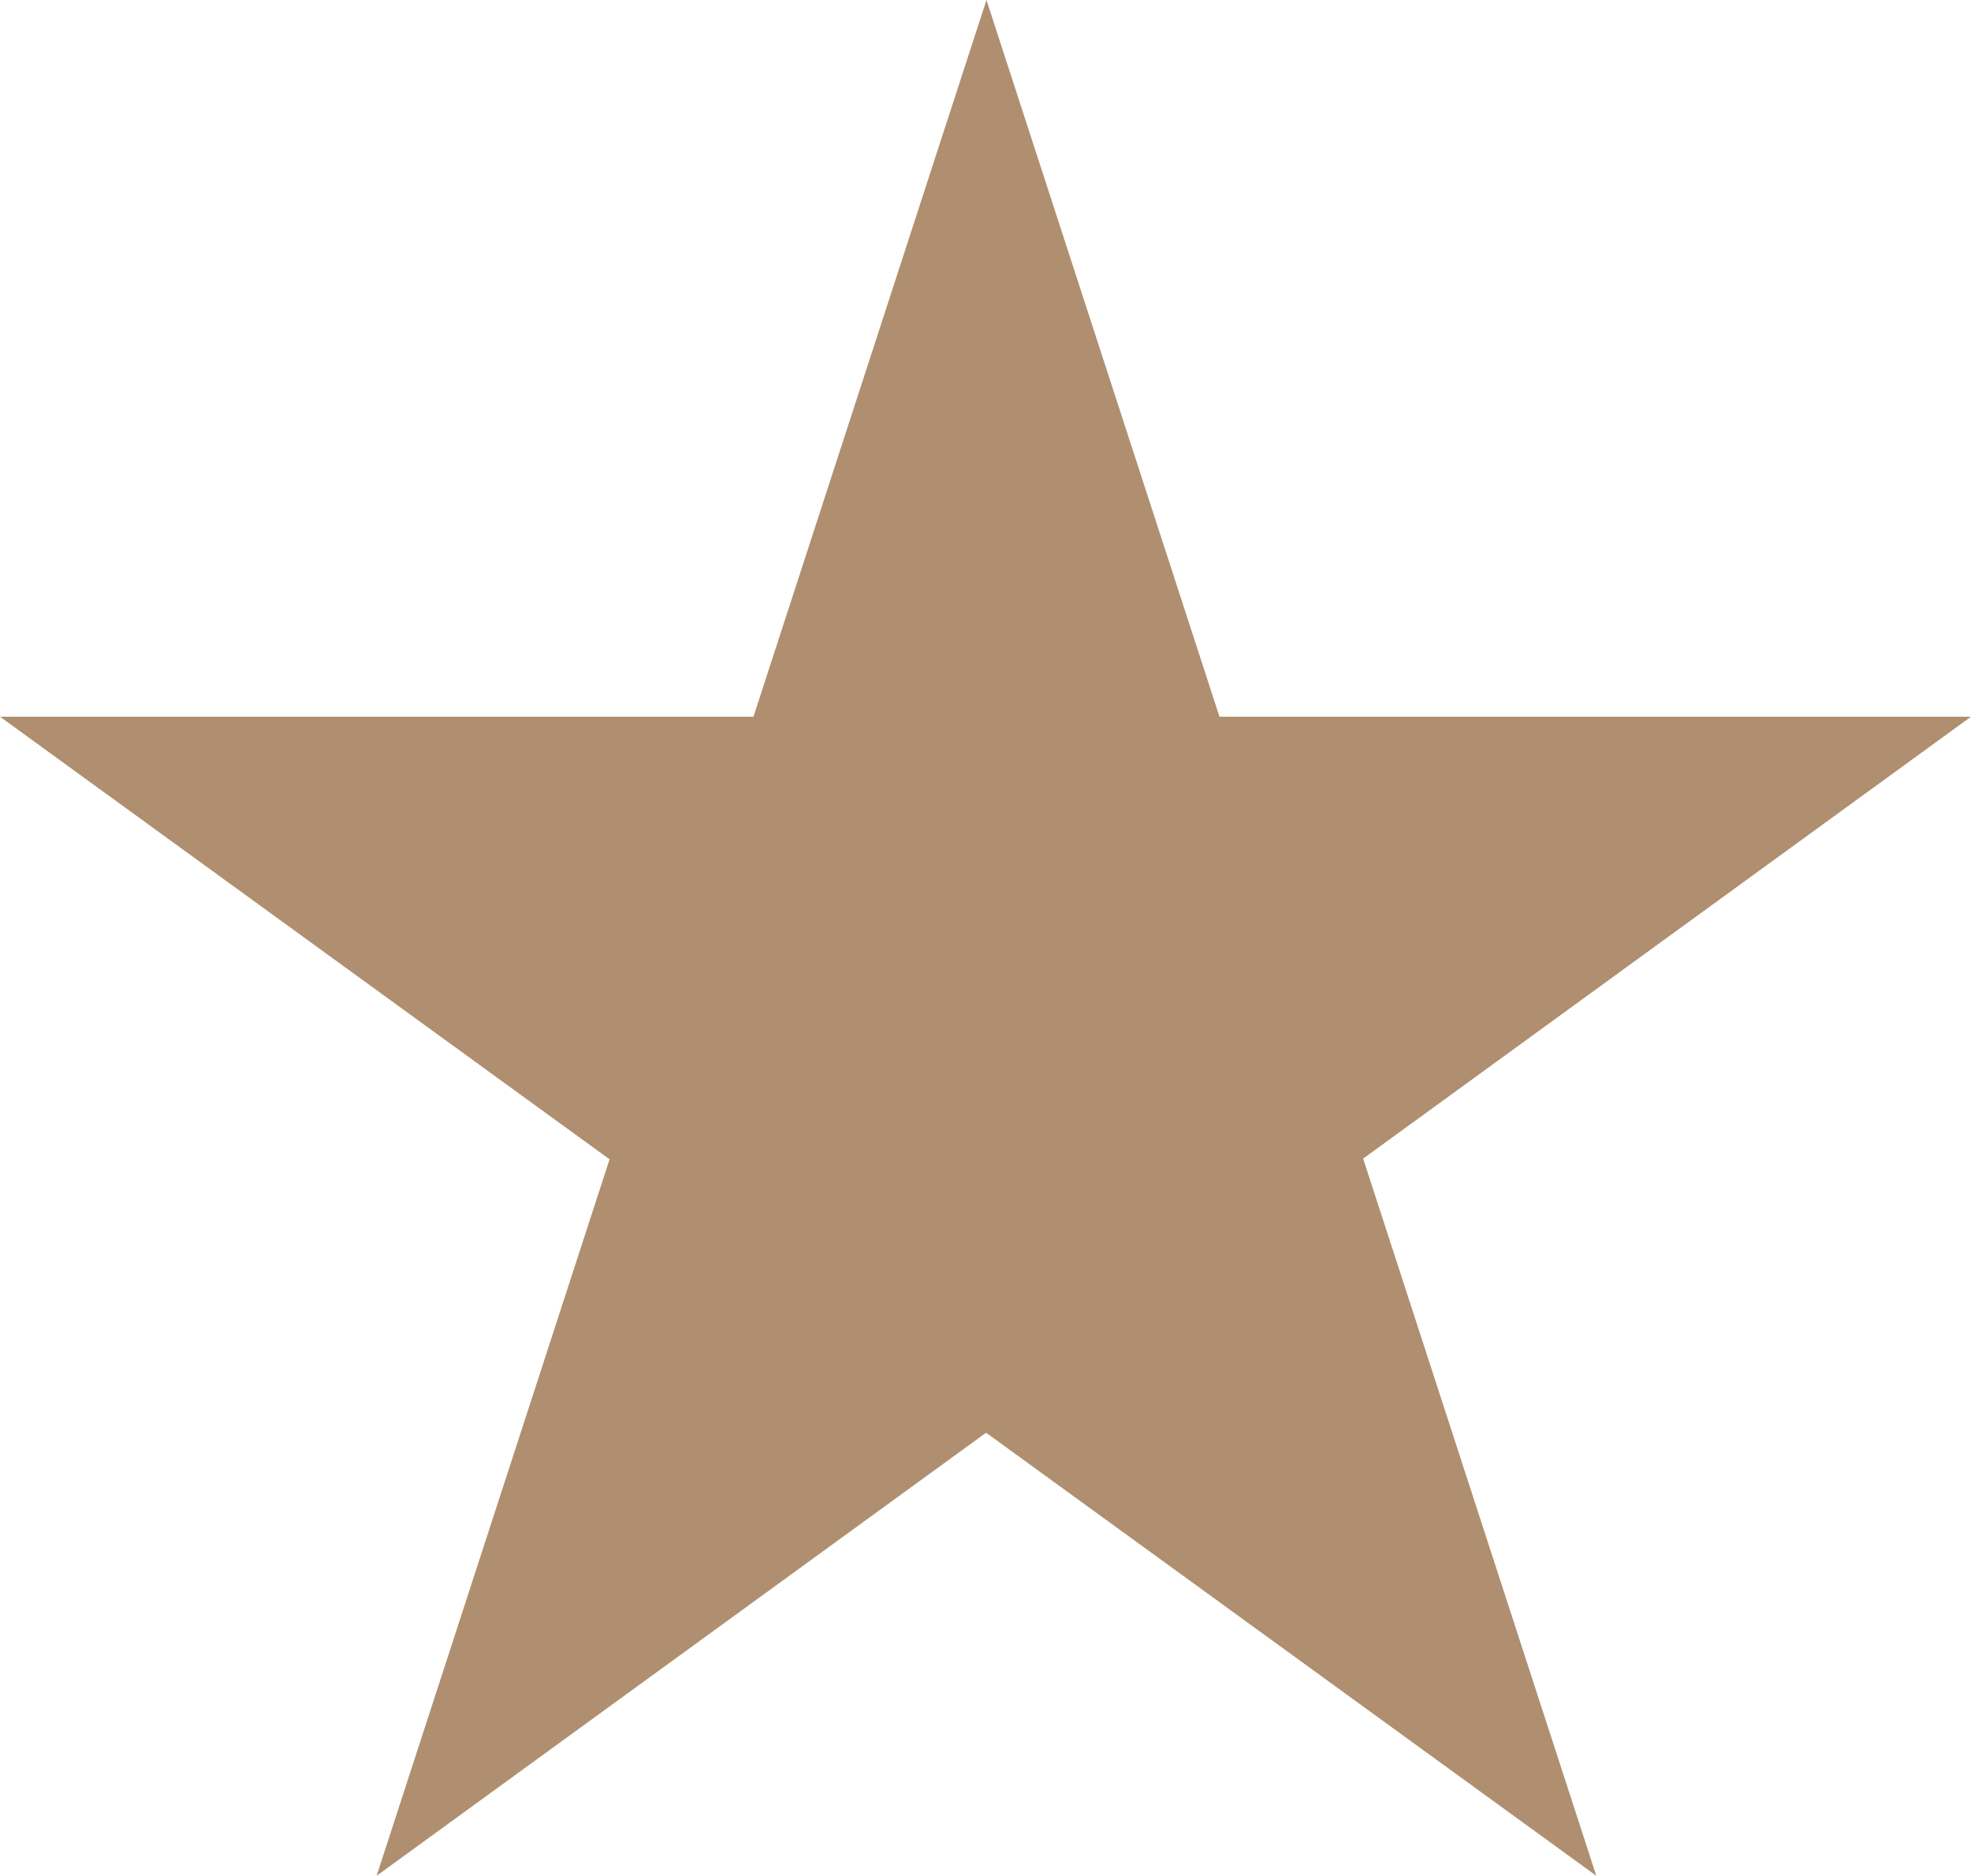 <?xml version="1.0" encoding="utf-8"?>
<!-- Generator: Adobe Illustrator 25.2.3, SVG Export Plug-In . SVG Version: 6.00 Build 0)  -->
<svg version="1.1" id="Layer_1" xmlns="http://www.w3.org/2000/svg" xmlns:xlink="http://www.w3.org/1999/xlink" x="0px" y="0px"
	 viewBox="0 0 408.2 388.4" style="enable-background:new 0 0 408.2 388.4;" xml:space="preserve">
<style type="text/css">
	.st0{fill:#AF8F6F;}
</style>
<path class="st0" d="M0,148.4h408.2L78,388.4L204.3,0l126.3,388.4L0,148.4z"/>
</svg>
